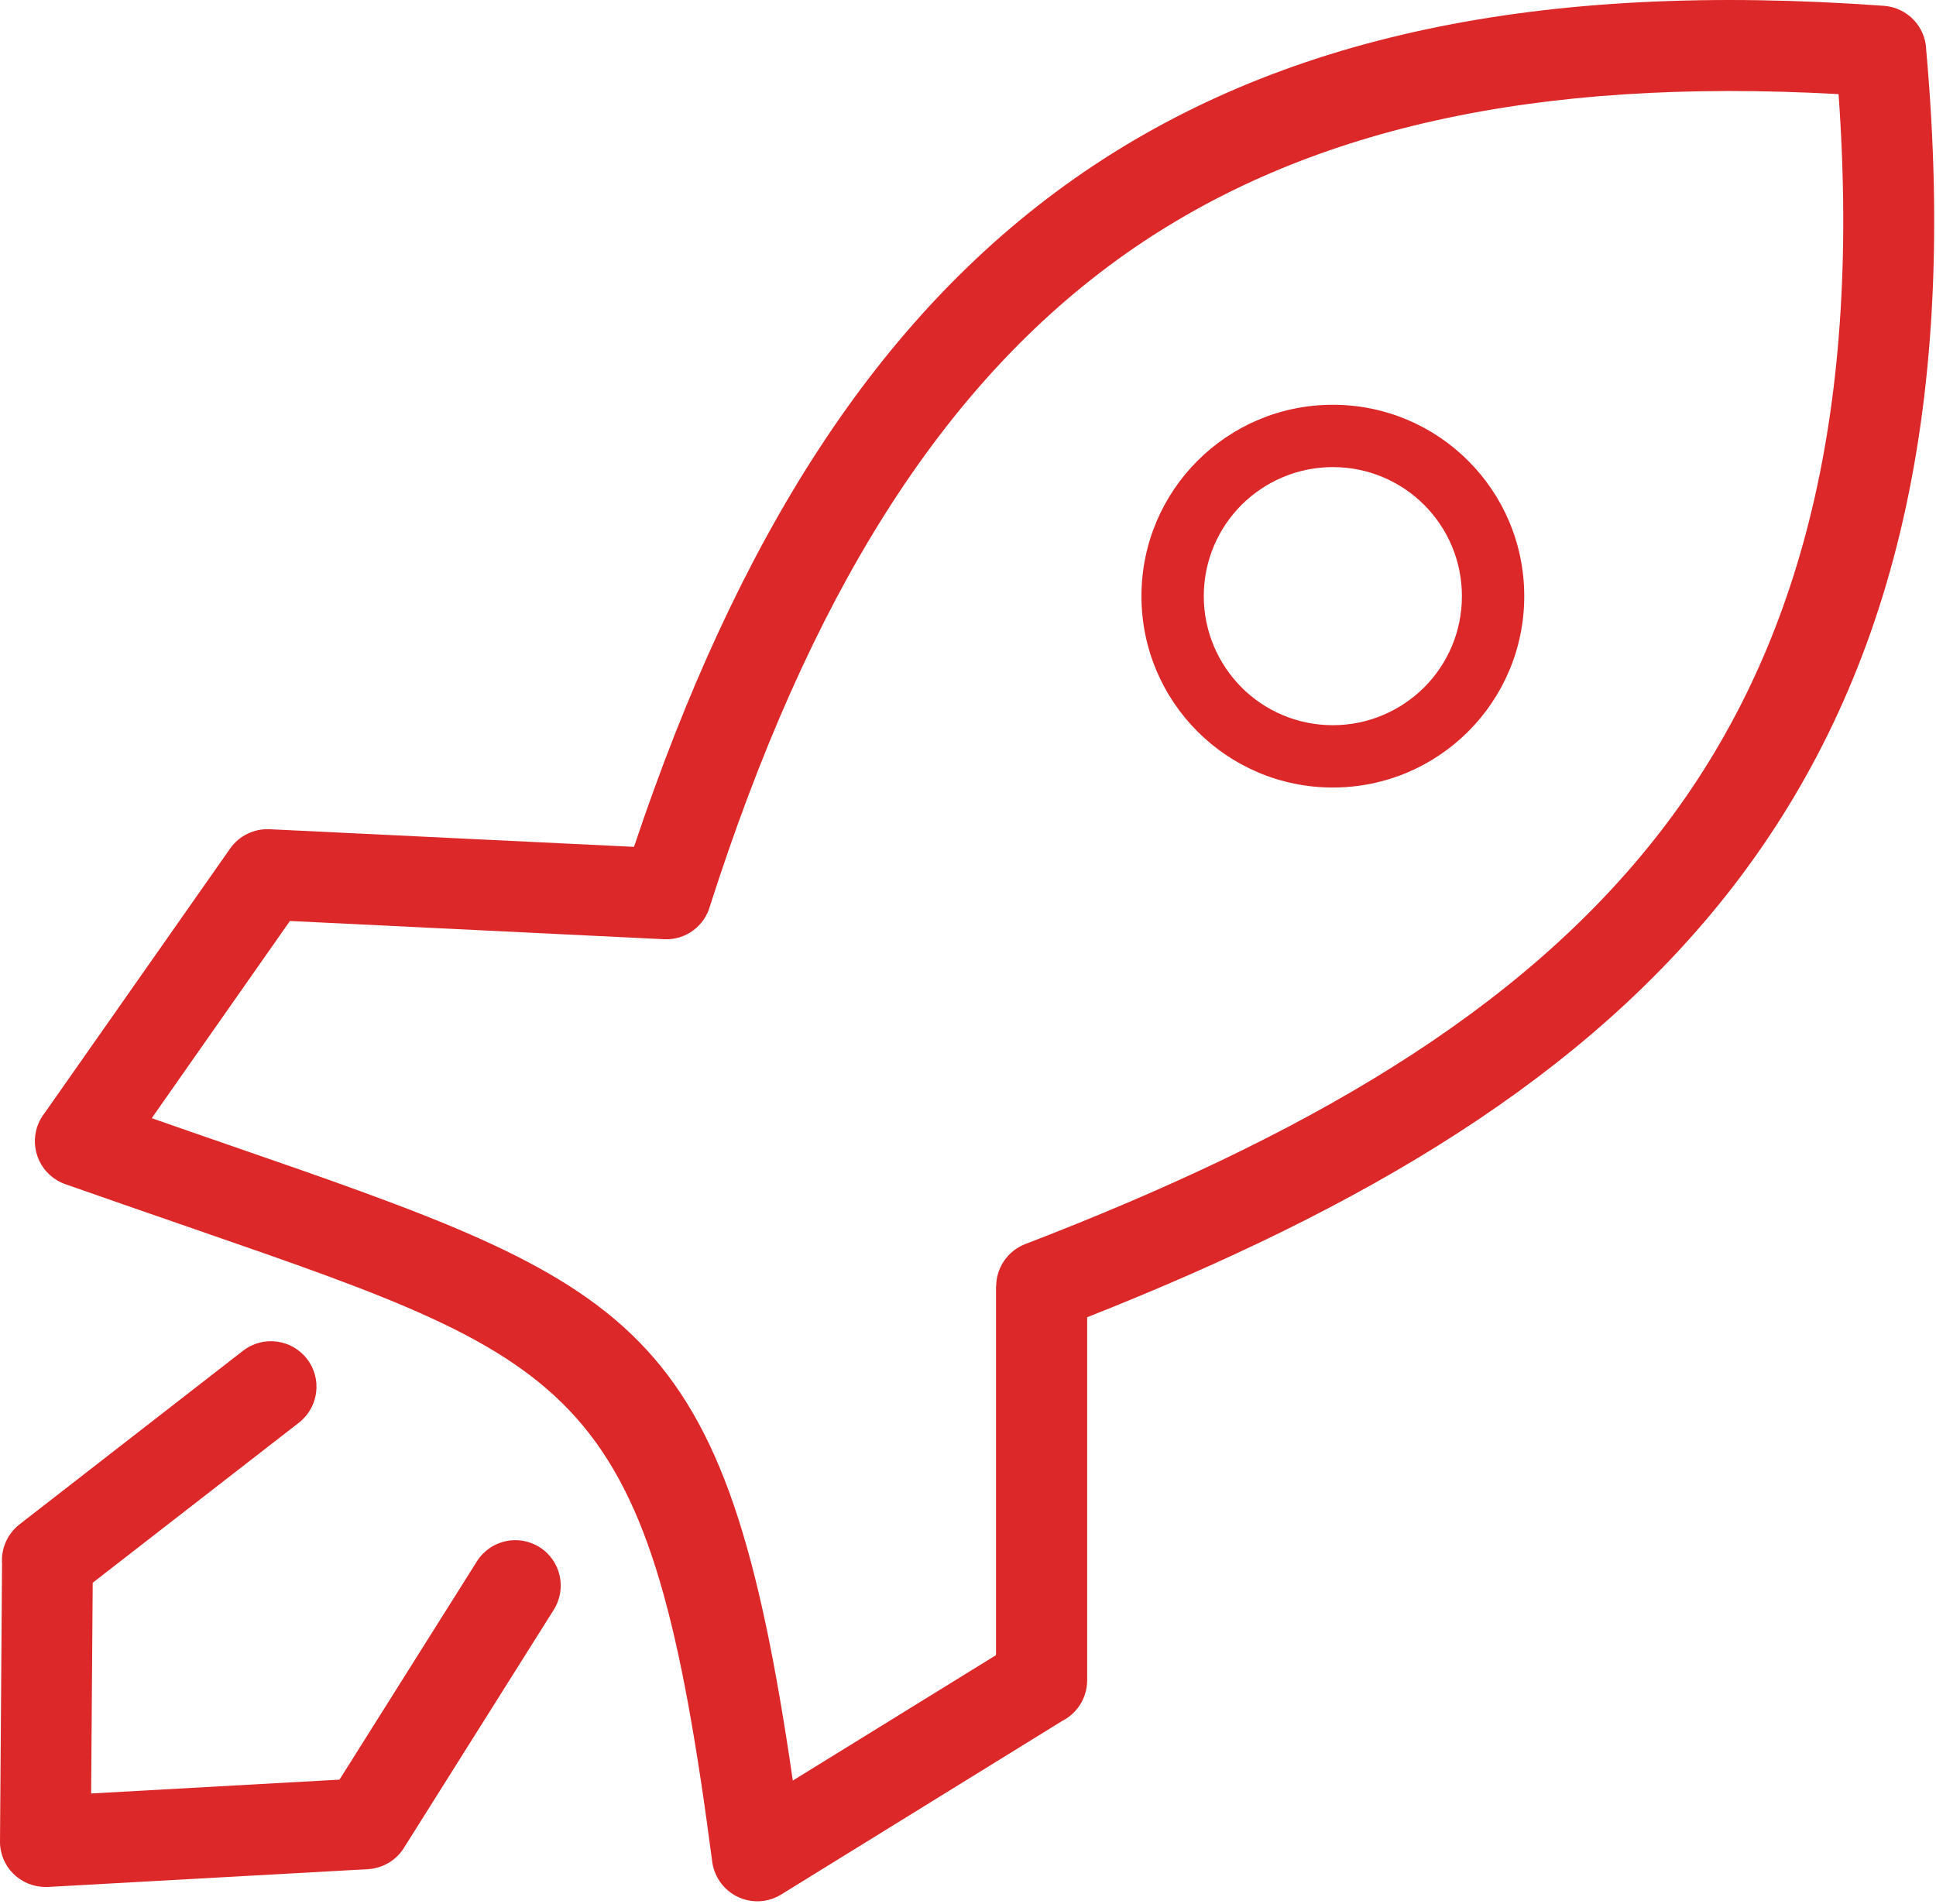<svg width="123" height="121" viewBox="0 0 123 121" fill="none" xmlns="http://www.w3.org/2000/svg">
<g clip-path="url(#clip0_1119_43)">
<path d="M15.44 85.83C16.7 84.85 18.52 85.08 19.5 86.34C20.48 87.6 20.25 89.42 18.99 90.4L5.89 100.57L5.79 113.96L21.57 113.08L30.3 99.21C31.15 97.86 32.93 97.46 34.28 98.31C35.63 99.16 36.03 100.94 35.18 102.29L25.71 117.34C25.24 118.15 24.38 118.71 23.37 118.77L3.04 119.9C2.98 119.9 2.93 119.9 2.87 119.9C1.28 119.89 -0.01 118.6 5.77493e-05 117.01L0.13 99.36C0.06 98.43 0.45 97.48 1.24 96.86L15.44 85.83ZM40.28 53.81C46.87 34.12 55.74 20.17 68.23 11.37C81.2 2.25 97.86 -1.21 119.69 0.37C121.2 0.48 122.35 1.72 122.38 3.2C124.49 26.84 119.91 43.6 110.13 56.3C100.71 68.51 86.6 76.77 69.07 83.7V106.77C69.07 107.9 68.42 108.88 67.47 109.36L49.63 120.38C48.28 121.22 46.5 120.8 45.66 119.44C45.44 119.08 45.3 118.69 45.25 118.3C41.3 88.11 37.1 86.66 12.42 78.12C9.48 77.1 6.29 76 4.14 75.24C2.64 74.71 1.85 73.06 2.38 71.55C2.49 71.23 2.66 70.94 2.86 70.69L14.62 53.92C15.21 53.08 16.16 52.65 17.12 52.69L40.28 53.81ZM84.68 25.72C88.04 25.72 91.08 27.08 93.28 29.28C95.48 31.48 96.84 34.52 96.84 37.88C96.84 41.24 95.48 44.28 93.28 46.48C91.08 48.68 88.04 50.04 84.68 50.04C81.32 50.04 78.28 48.68 76.08 46.48C73.88 44.28 72.52 41.24 72.52 37.88C72.52 34.52 73.88 31.48 76.08 29.28C78.28 27.08 81.32 25.72 84.68 25.72ZM90.48 32.08C89 30.6 86.95 29.68 84.68 29.68C82.42 29.68 80.37 30.6 78.88 32.08C77.4 33.56 76.48 35.61 76.48 37.88C76.48 40.14 77.4 42.19 78.88 43.68C80.36 45.16 82.41 46.08 84.68 46.08C86.94 46.08 88.99 45.16 90.48 43.68C91.96 42.2 92.88 40.15 92.88 37.88C92.88 35.61 91.96 33.56 90.48 32.08ZM71.55 16.1C59.74 24.42 51.37 38.04 45.12 57.53C44.78 58.82 43.58 59.75 42.19 59.68L18.42 58.52L9.64 71.05C11.5 71.7 12.93 72.2 14.3 72.67C40.62 81.77 46.09 83.66 50.37 113.14L63.28 105.17V81.74H63.29C63.29 80.58 64 79.49 65.14 79.05C82.6 72.33 96.55 64.45 105.55 52.77C114.14 41.62 118.3 26.82 116.81 5.98C97.58 4.92 82.89 8.13 71.55 16.1Z" fill="#DC2828"/>
</g>
<defs>
<clipPath id="clip0_1119_43">
<rect width="122.88" height="120.81" fill="white"/>
</clipPath>
</defs>
</svg>
